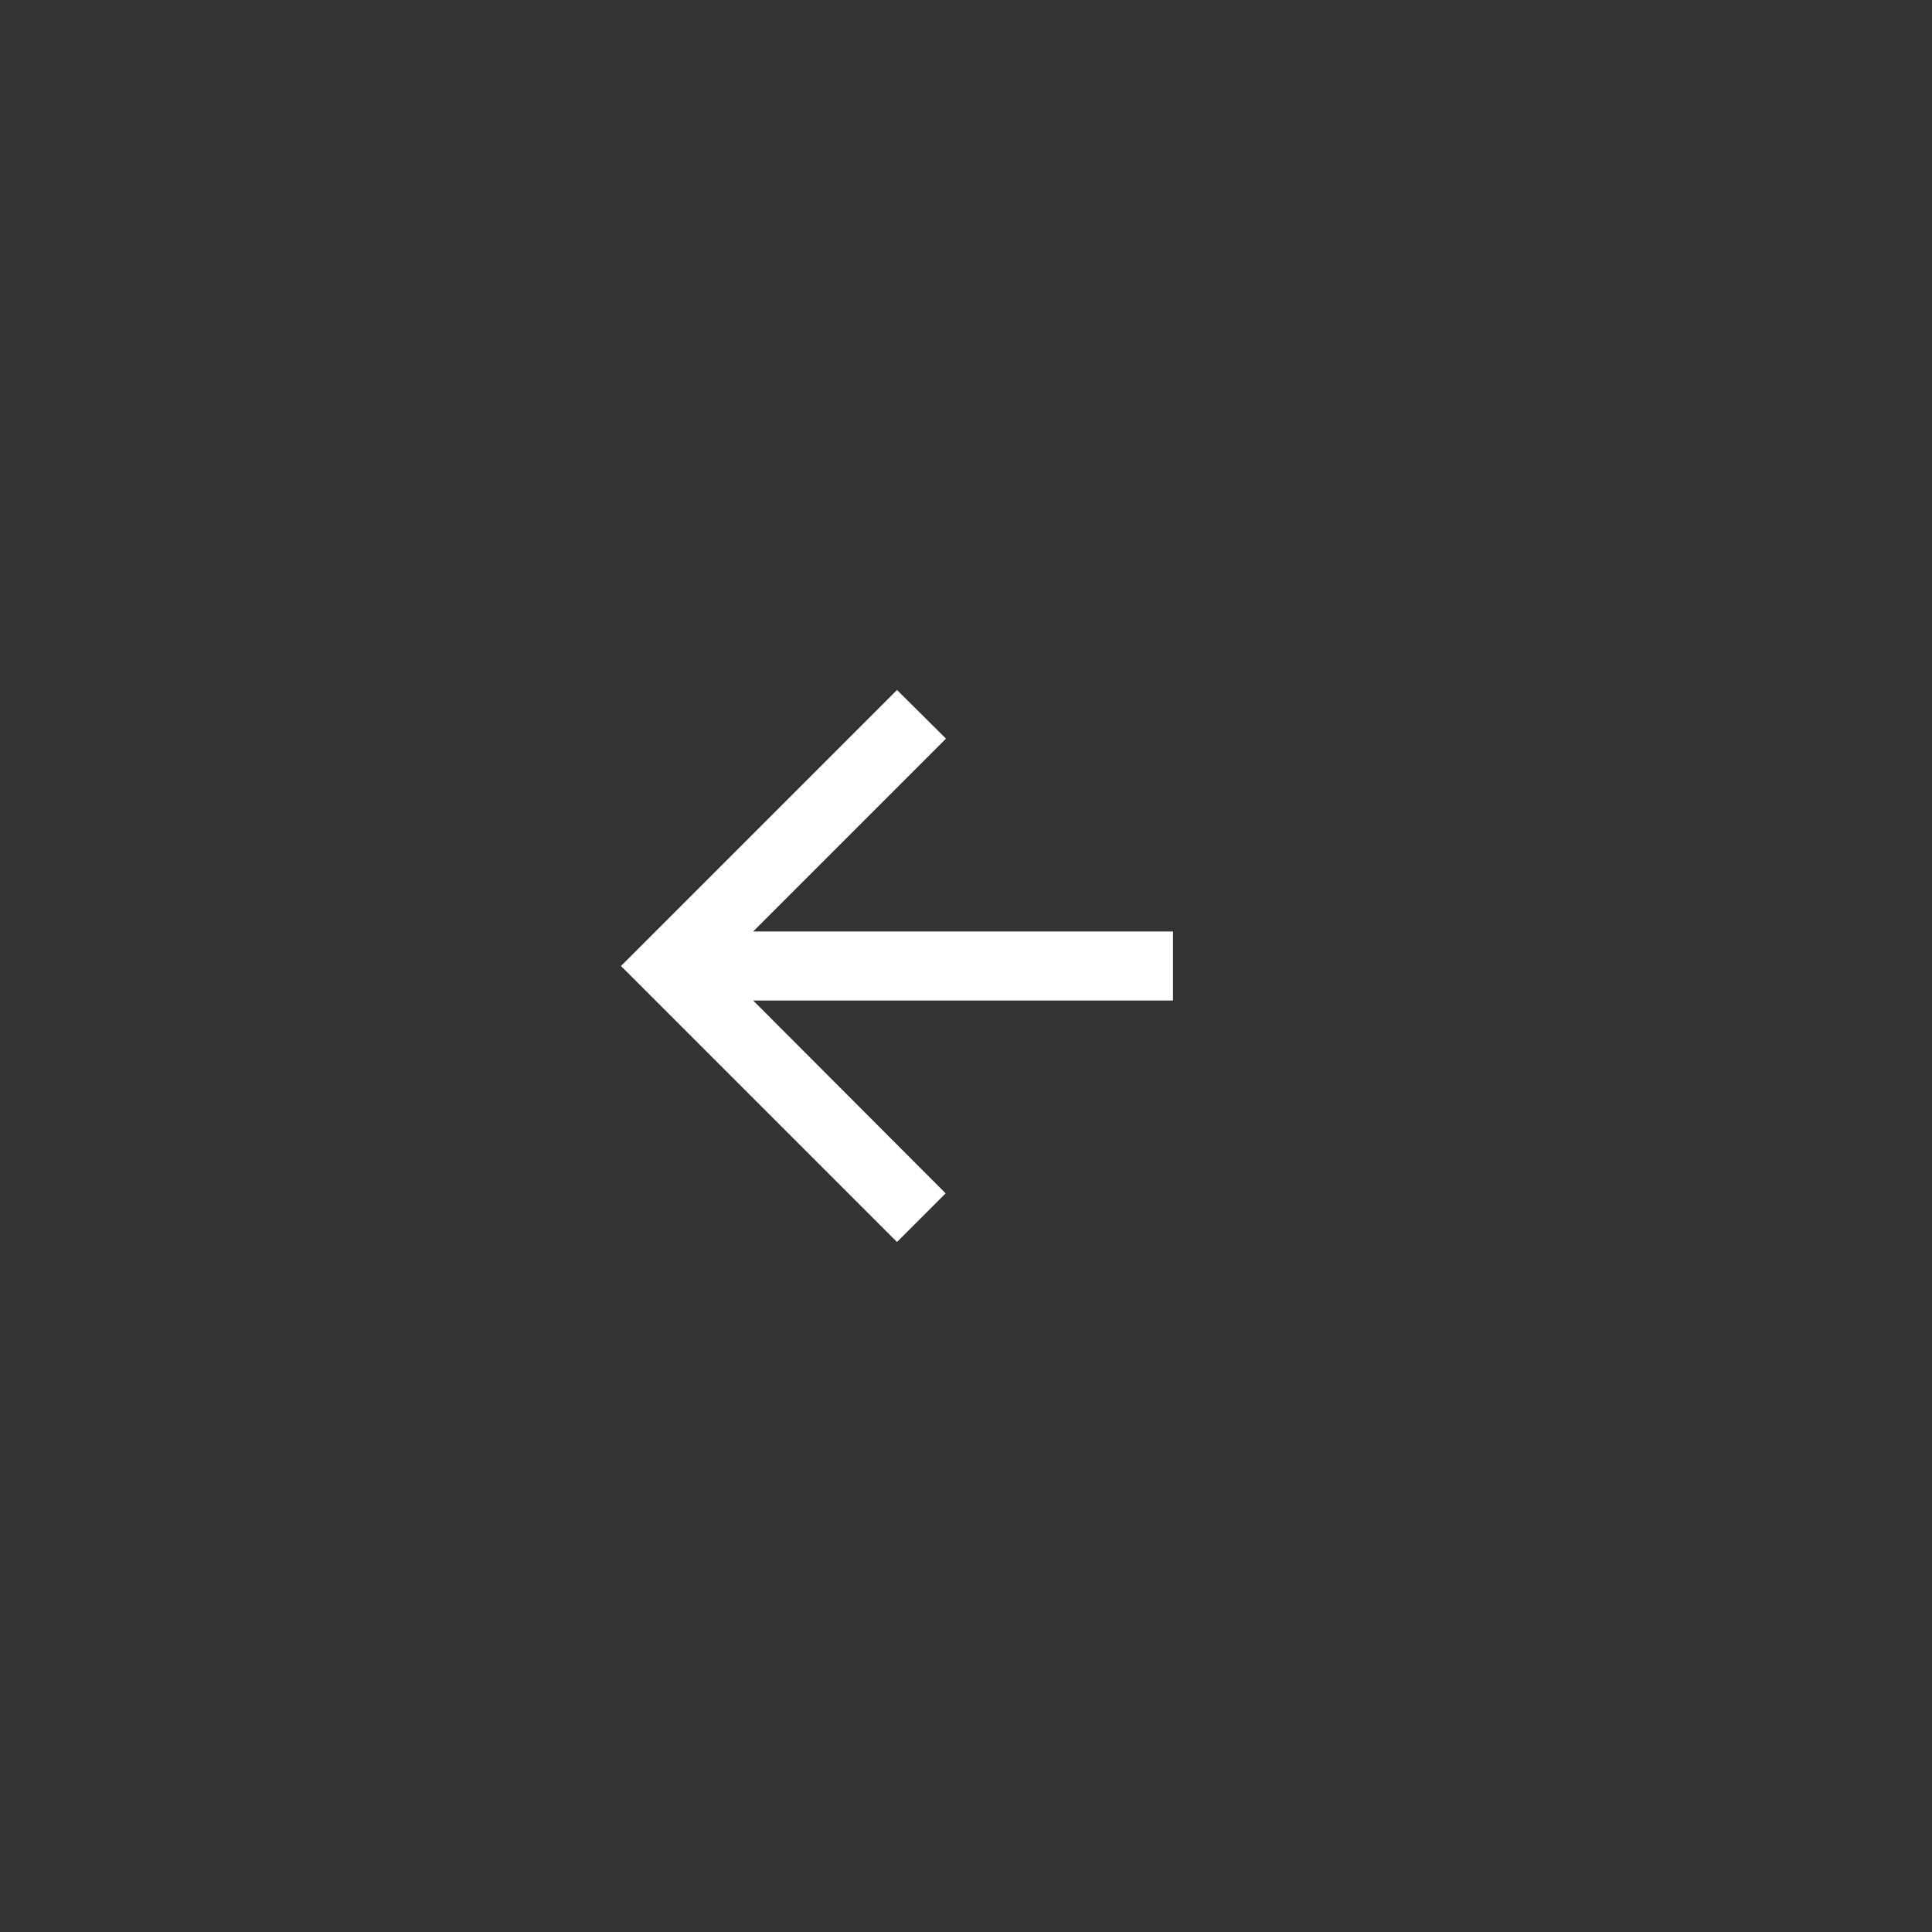<svg xmlns="http://www.w3.org/2000/svg" width="56" height="56" viewBox="0 0 56 56">
    <rect x="0" y="0" width="56" height="56" fill="#333333" stroke="none"/>
    <defs>
        <style>
            .cls-1{fill:none}.cls-2{fill:#fff}
        </style>
    </defs>
    <g id="btn_back" transform="translate(-200 -76)">
        <path id="XMLID_6_" d="M0 0h56v56H0z" class="cls-1" transform="translate(200 76)"/>
        <g id="btn_back_white" transform="translate(200 76)">
            <path id="Path_1000" d="M0 0h24v24H0z" class="cls-1" data-name="Path 1000" transform="translate(14 16)"/>
            <path id="Path_1001" d="M20 11H7.83l5.59-5.59L12 4l-8 8 8 8 1.41-1.41L7.83 13H20z" class="cls-2" data-name="Path 1001" transform="translate(14 16)"/>
        </g>
    </g>
</svg>
